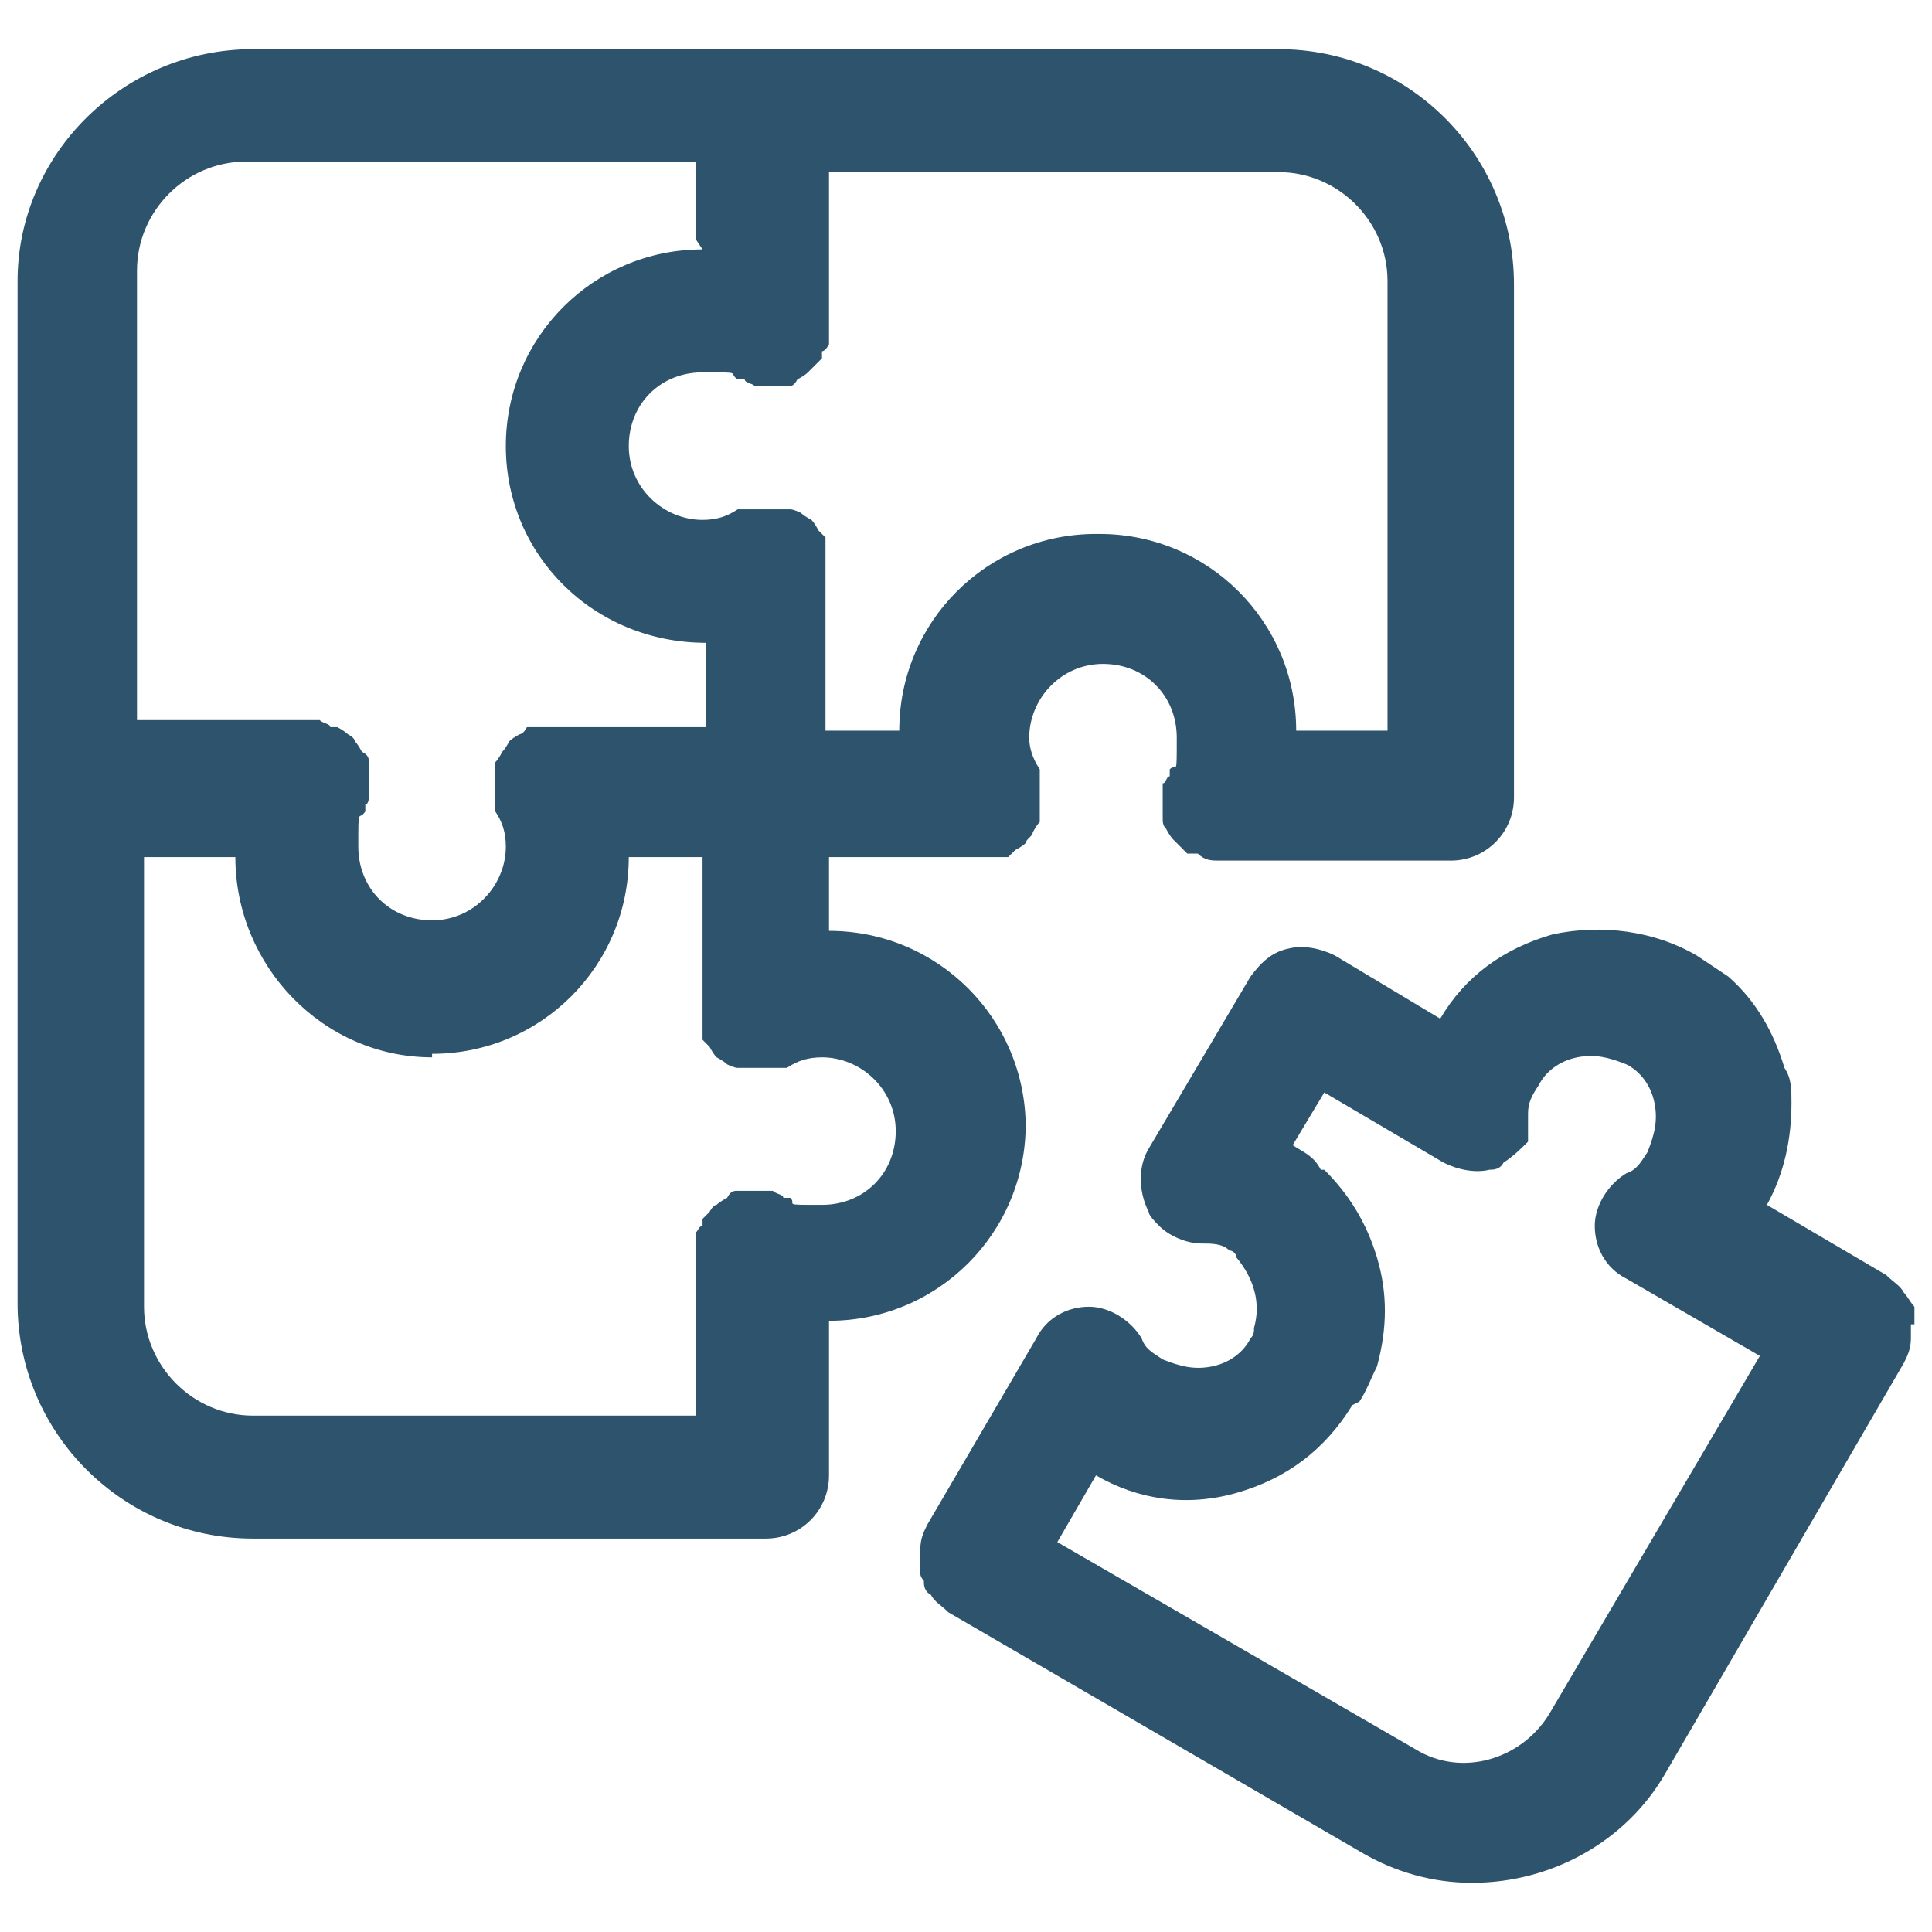 <?xml version="1.0" encoding="UTF-8"?>
<svg id="Capa_2" xmlns="http://www.w3.org/2000/svg" version="1.1" viewBox="0 0 55 55">
  <!-- Generator: Adobe Illustrator 29.6.1, SVG Export Plug-In . SVG Version: 2.1.1 Build 9)  -->
  <defs>
    <style>
      .st0 {
        fill: #2d536d;
      }
    </style>
  </defs>
  <path class="st0" d="M29.2,32.1c0-3.1-2.5-5.6-5.6-5.6h0v-2.1h4.5c0,0,.1,0,.2,0,0,0,.1,0,.2,0h.2c.1-.1.2-.2.2-.2,0,0,.2-.1.3-.2,0-.1.2-.2.2-.3,0,0,.1-.2.2-.3,0-.1,0-.3,0-.3,0,0,0-.2,0-.3v-.2c0,0,0-.2,0-.3,0,0,0-.1,0-.2v-.2c-.2-.3-.3-.6-.3-.9,0-1.1.9-2.1,2.1-2.1s2.1.9,2.1,2.1,0,.7-.2.9v.2c-.1,0-.1.2-.2.2,0,0,0,.1,0,.2v.2c0,.1,0,.3,0,.2,0,0,0,.2,0,.4,0,.1,0,.2.1.3,0,0,.1.2.2.3.1.1.2.2.2.2,0,0,.1.1.2.2h.3c.2.2.4.2.6.2h6.6c1,0,1.8-.8,1.8-1.8v-14.6c0-3.7-3-6.7-6.7-6.7H7.2C3.5,1.4.5,4.4.5,8v29.1c0,3.7,3,6.7,6.7,6.7h14.6c1,0,1.8-.8,1.8-1.8v-4.4h0c3.1,0,5.6-2.5,5.6-5.6ZM12.3,30c3.1,0,5.6-2.5,5.6-5.6h0s2.1,0,2.1,0v4.5c0,0,0,.2,0,.3,0,0,0,.1,0,.2v.2c.1.1.2.2.2.2,0,0,.1.2.2.3,0,0,.2.1.3.2,0,0,.2.1.3.1.1,0,.3,0,.3,0,0,0,.2,0,.3,0h.2c0,0,.2,0,.2,0,0,0,.1,0,.2,0h.2c.3-.2.6-.3,1-.3,1.1,0,2.1.9,2.1,2.1s-.9,2.1-2.1,2.1-.7,0-.9-.2h-.2c0-.1-.2-.1-.3-.2,0,0-.1,0-.2,0h-.2c-.1,0-.2,0-.2,0,0,0-.2,0-.4,0-.1,0-.2,0-.3.2,0,0-.2.1-.3.2-.1,0-.2.2-.2.2,0,0-.1.1-.2.2v.2c-.1,0-.1.1-.2.2,0,0,0,.1,0,.2v5H7.2c-1.7,0-3.1-1.4-3.1-3.1v-12.8h2.6c0,3.1,2.5,5.7,5.6,5.7ZM31.2,15.2c-3.1,0-5.6,2.5-5.6,5.6h0s-2.1,0-2.1,0v-4.9c0,0,0-.2,0-.2,0,0,0-.1,0-.2v-.2c-.1-.1-.2-.2-.2-.2h0c0,0-.1-.2-.2-.3,0,0-.2-.1-.3-.2,0,0-.2-.1-.3-.1-.1,0-.3,0-.3,0,0,0-.2,0-.3,0h-.2c0,0-.2,0-.3,0,0,0-.1,0-.2,0h-.2c-.3.2-.6.3-1,.3-1.1,0-2.1-.9-2.1-2.1s.9-2.1,2.1-2.1.7,0,1,.2h.2c0,.1.2.1.3.2,0,0,.1,0,.2,0h.2c.1,0,.3,0,.2,0,0,0,.2,0,.3,0,.1,0,.2,0,.3-.2,0,0,.2-.1.3-.2.1-.1.2-.2.2-.2,0,0,.1-.1.2-.2v-.2c.1,0,.2-.2.2-.2,0,0,0-.1,0-.2v-4.7h12.8c1.7,0,3.1,1.4,3.1,3.1v12.8h-2.6c0-3.1-2.5-5.6-5.6-5.6ZM20,7.1h0c-3.1,0-5.6,2.5-5.6,5.6s2.5,5.6,5.7,5.6v2.4h-4.5c0,0-.2,0-.2,0,0,0-.1,0-.2,0h-.2c-.1.2-.2.2-.2.2,0,0-.2.1-.3.2,0,0-.1.2-.2.3,0,0-.1.2-.2.3,0,.1,0,.3,0,.3,0,0,0,.2,0,.3v.2c0,0,0,.2,0,.2,0,0,0,.1,0,.2v.2c.2.3.3.6.3,1,0,1.1-.9,2.1-2.1,2.1s-2.1-.9-2.1-2.1,0-.7.2-1v-.2c.1,0,.1-.2.1-.2,0,0,0-.1,0-.2v-.2c0-.1,0-.2,0-.2,0,0,0-.2,0-.4,0-.1,0-.2-.2-.3,0,0-.1-.2-.2-.3,0-.1-.2-.2-.2-.2,0,0-.1-.1-.3-.2h-.2c0-.1-.2-.1-.3-.2,0,0-.1,0-.2,0h-5v-12.8c0-1.7,1.4-3.1,3.1-3.1h12.8v2.2Z"/>
  <path class="st0" d="M54.5,37.7c0,0,0-.1,0-.3v-.2c-.1-.1-.2-.3-.3-.4-.1-.2-.3-.3-.5-.5l-3.4-2c.5-.9.7-1.9.7-2.9,0-.4,0-.7-.2-1-.3-1-.8-1.9-1.6-2.6-.3-.2-.6-.4-.9-.6-1.2-.7-2.7-.9-4.1-.6-1.4.4-2.5,1.2-3.2,2.4l-3-1.8c-.4-.2-.9-.3-1.3-.2-.5.1-.8.4-1.1.8l-2.9,4.9c-.3.5-.3,1.2,0,1.8,0,.1.2.3.3.4.3.3.8.5,1.2.5.3,0,.6,0,.8.2.1,0,.2.1.2.2h0c.5.6.7,1.3.5,2,0,.1,0,.2-.1.3-.2.4-.6.7-1.1.8-.5.1-.9,0-1.4-.2-.3-.2-.5-.3-.6-.6-.3-.5-.9-.9-1.5-.9s-1.2.3-1.5.9l-3.1,5.3c-.1.2-.2.4-.2.7,0,.2,0,.4,0,.4v.3c0,.1.1.2.1.2,0,.1,0,.3.2.4.1.2.3.3.5.5l11.7,6.8c1,.6,2.1.9,3.2.9,2.3,0,4.4-1.2,5.5-3.1l6.8-11.7c.1-.2.2-.4.2-.7,0-.2,0-.3,0-.4ZM38.7,39.9c.2-.3.3-.6.5-1h0c.3-1.1.3-2.1,0-3.1-.3-1-.8-1.8-1.5-2.5h-.1c-.2-.4-.5-.5-.8-.7l.9-1.5,3.4,2c.4.2.9.3,1.3.2.1,0,.3,0,.4-.2.3-.2.5-.4.7-.6,0,0,0-.1,0-.2,0,0,0-.2,0-.2,0,0,0-.1,0-.2v-.2c0-.3.1-.5.3-.8.2-.4.6-.7,1.1-.8.5-.1.9,0,1.4.2.4.2.7.6.8,1.1.1.5,0,.9-.2,1.4-.2.3-.3.5-.6.6-.5.3-.9.9-.9,1.5s.3,1.2.9,1.5l3.8,2.2-6,10.2c-.8,1.3-2.5,1.8-3.8,1l-10.2-5.9,1.1-1.9c1.2.7,2.6.9,4,.5,1.4-.4,2.5-1.2,3.3-2.5Z"/>
</svg>
